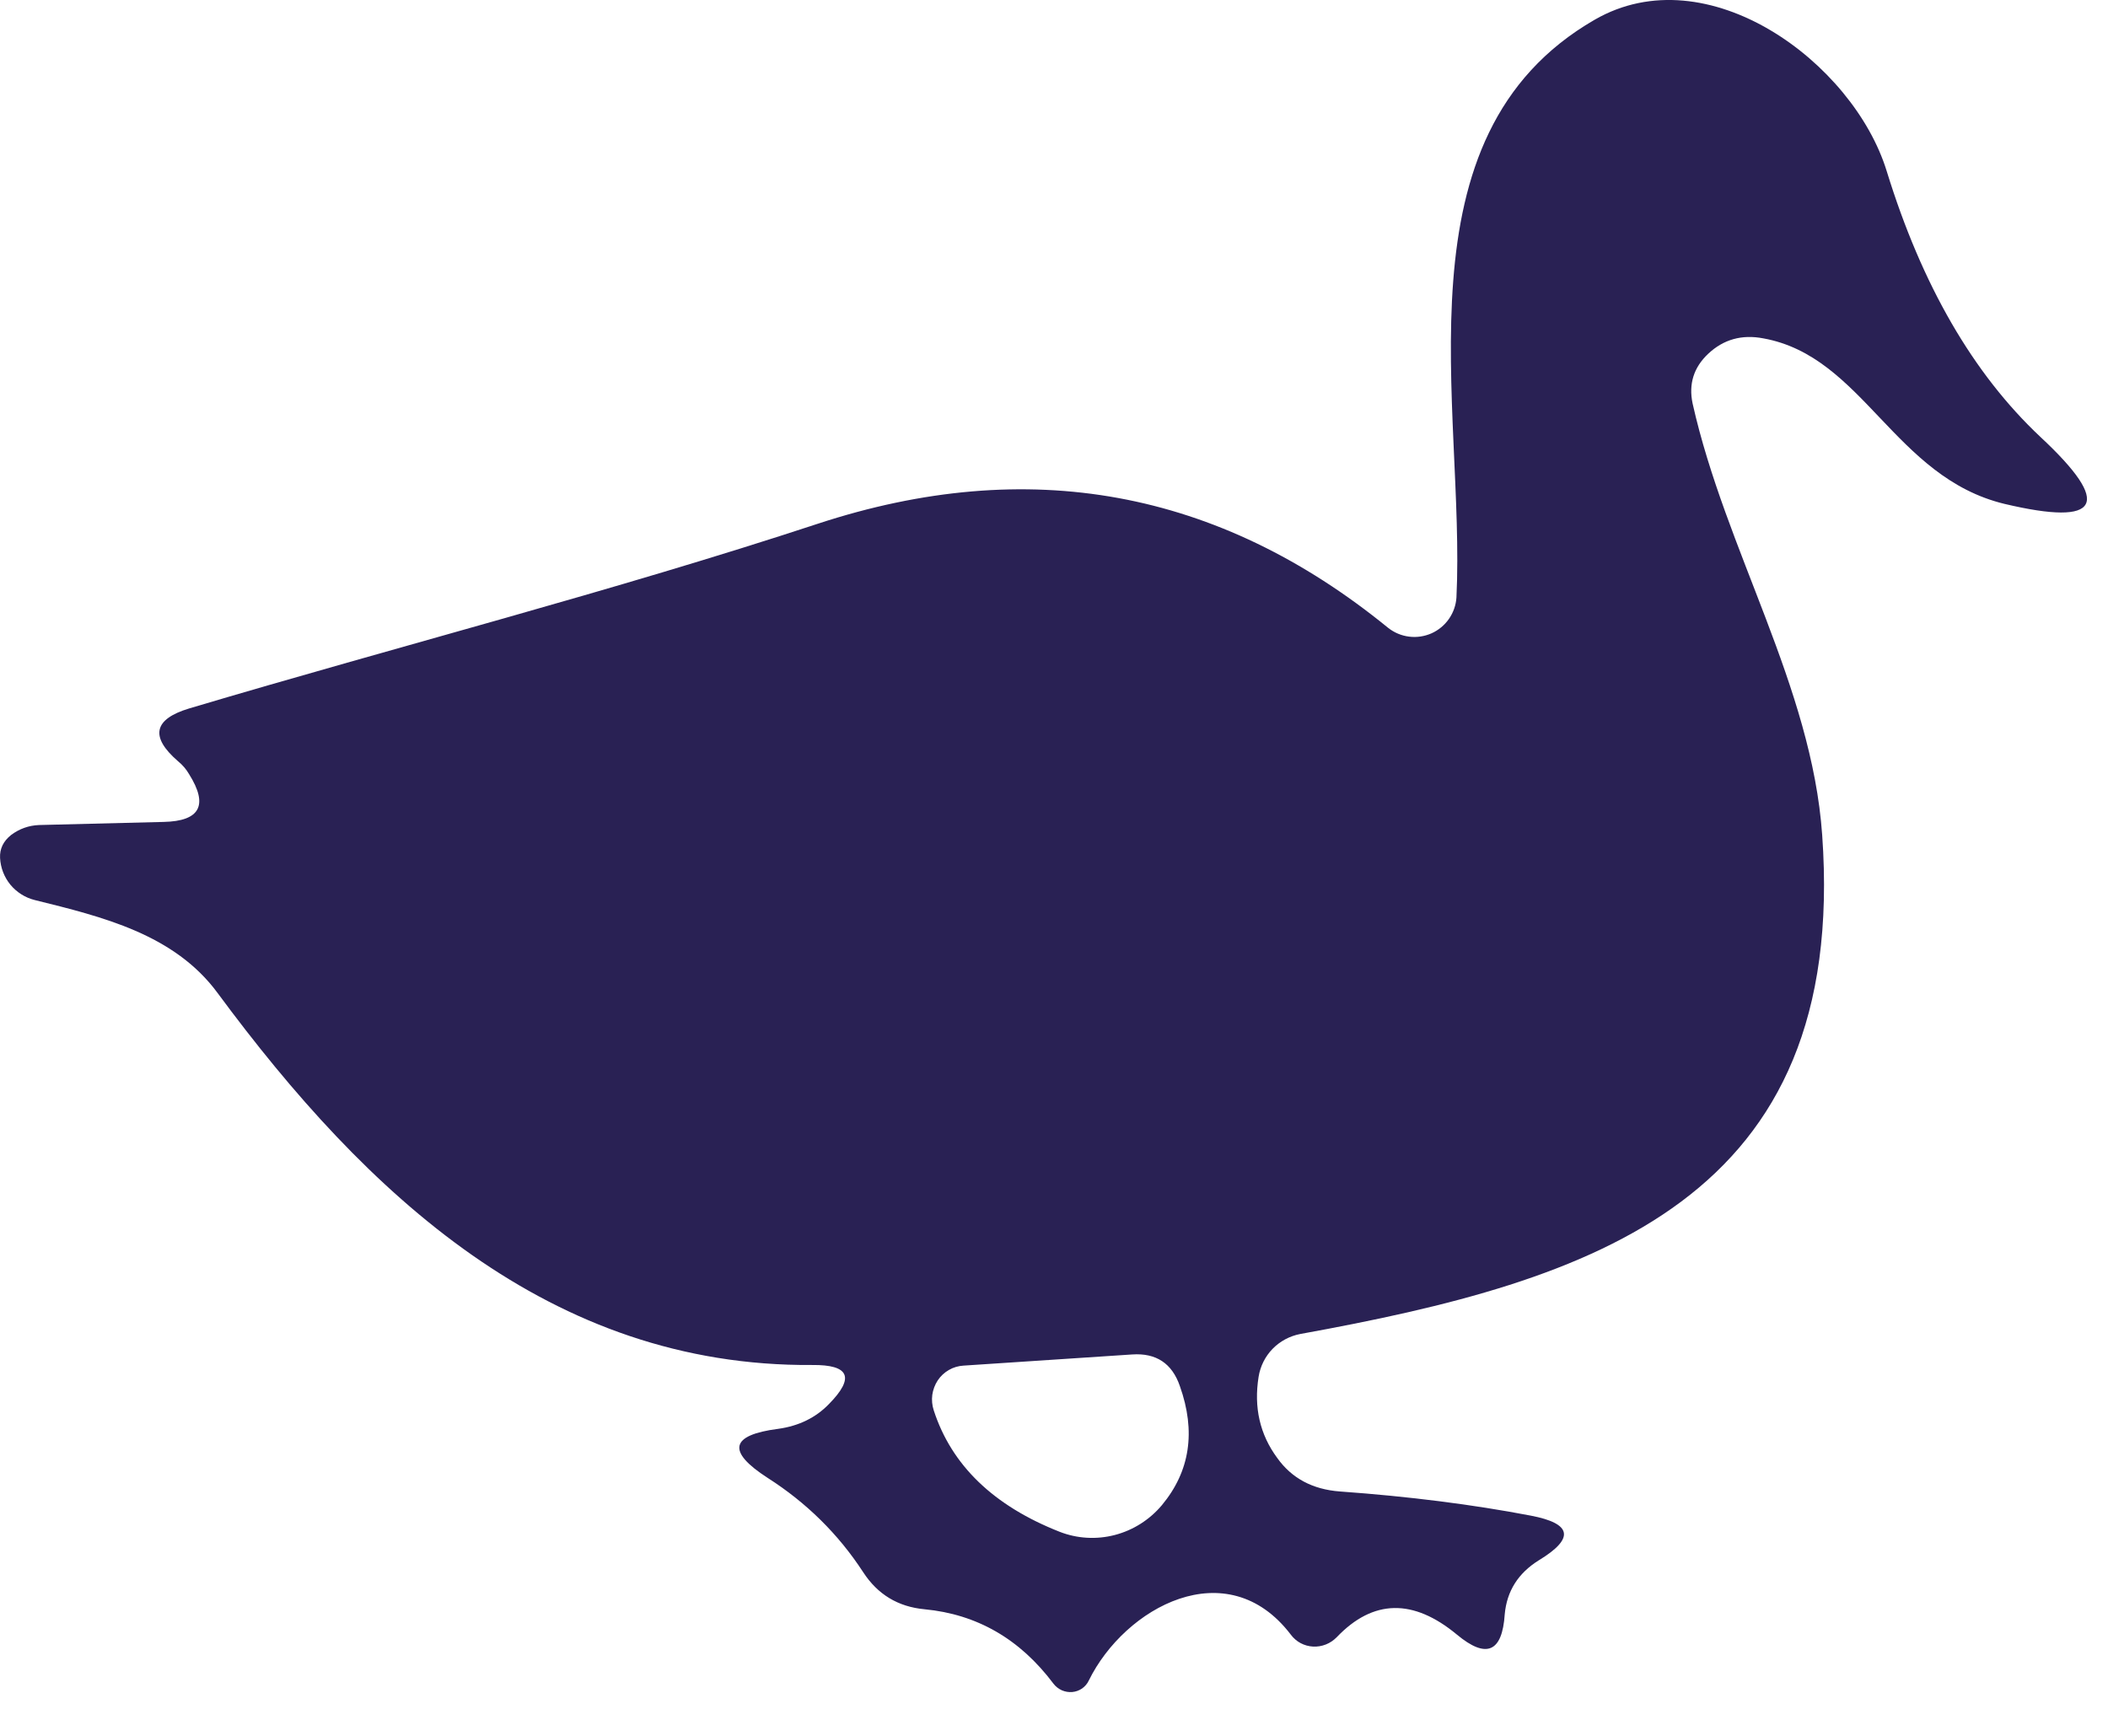 <svg width="34" height="28" viewBox="0 0 34 28" fill="none" xmlns="http://www.w3.org/2000/svg">
<path d="M13.37 22.648C13.79 22.221 13.7 22.012 13.101 22.018C8.87 22.048 5.91 19.268 3.51 16.018C2.811 15.068 1.651 14.788 0.56 14.518C0.407 14.48 0.269 14.393 0.168 14.271C0.067 14.148 0.009 13.996 0.001 13.838C-0.006 13.691 0.054 13.568 0.18 13.468C0.314 13.368 0.464 13.315 0.63 13.308L2.64 13.258C3.227 13.245 3.364 12.988 3.05 12.488C3.004 12.408 2.944 12.338 2.87 12.278C2.417 11.885 2.477 11.601 3.05 11.428C6.441 10.418 9.88 9.538 13.191 8.448C16.584 7.335 19.651 7.895 22.39 10.128C22.488 10.205 22.604 10.254 22.727 10.269C22.85 10.285 22.975 10.266 23.089 10.216C23.202 10.165 23.299 10.085 23.37 9.983C23.441 9.881 23.483 9.762 23.491 9.638C23.64 6.568 22.46 2.198 25.721 0.318C27.541 -0.732 29.89 1.008 30.43 2.758C30.997 4.598 31.824 6.028 32.91 7.048C34.077 8.135 33.884 8.495 32.331 8.128C30.55 7.698 30.05 5.748 28.441 5.458C28.094 5.391 27.797 5.475 27.55 5.708C27.317 5.928 27.234 6.195 27.3 6.508C27.831 8.878 29.221 11.068 29.39 13.468C29.811 19.368 25.71 20.658 20.971 21.518C20.8 21.551 20.645 21.635 20.525 21.758C20.405 21.882 20.327 22.039 20.3 22.208C20.221 22.701 20.32 23.138 20.601 23.518C20.834 23.845 21.171 24.025 21.61 24.058C22.724 24.138 23.75 24.268 24.691 24.448C25.357 24.575 25.401 24.815 24.82 25.168C24.487 25.375 24.304 25.665 24.27 26.038C24.23 26.651 23.974 26.762 23.5 26.368C22.794 25.782 22.147 25.795 21.561 26.408C21.511 26.459 21.451 26.5 21.385 26.526C21.319 26.552 21.248 26.564 21.178 26.56C21.107 26.556 21.039 26.537 20.977 26.504C20.915 26.471 20.862 26.424 20.82 26.368C19.791 25.018 18.14 25.928 17.561 27.108C17.537 27.16 17.499 27.203 17.453 27.236C17.406 27.268 17.352 27.288 17.294 27.293C17.237 27.298 17.179 27.288 17.126 27.265C17.073 27.241 17.026 27.204 16.991 27.158C16.451 26.438 15.757 26.038 14.911 25.958C14.484 25.918 14.154 25.718 13.921 25.358C13.521 24.745 13.007 24.238 12.38 23.838C11.72 23.412 11.777 23.148 12.55 23.048C12.884 23.002 13.157 22.868 13.37 22.648ZM17.09 24.708C17.373 24.819 17.685 24.837 17.981 24.76C18.277 24.683 18.543 24.514 18.741 24.278C19.194 23.732 19.291 23.091 19.03 22.358C18.904 21.991 18.647 21.822 18.261 21.848L15.54 22.028C15.458 22.033 15.377 22.056 15.305 22.098C15.233 22.139 15.171 22.197 15.125 22.266C15.079 22.336 15.049 22.416 15.037 22.499C15.026 22.583 15.034 22.668 15.06 22.748C15.347 23.635 16.024 24.288 17.09 24.708Z" fill="#292154"/>
</svg>
